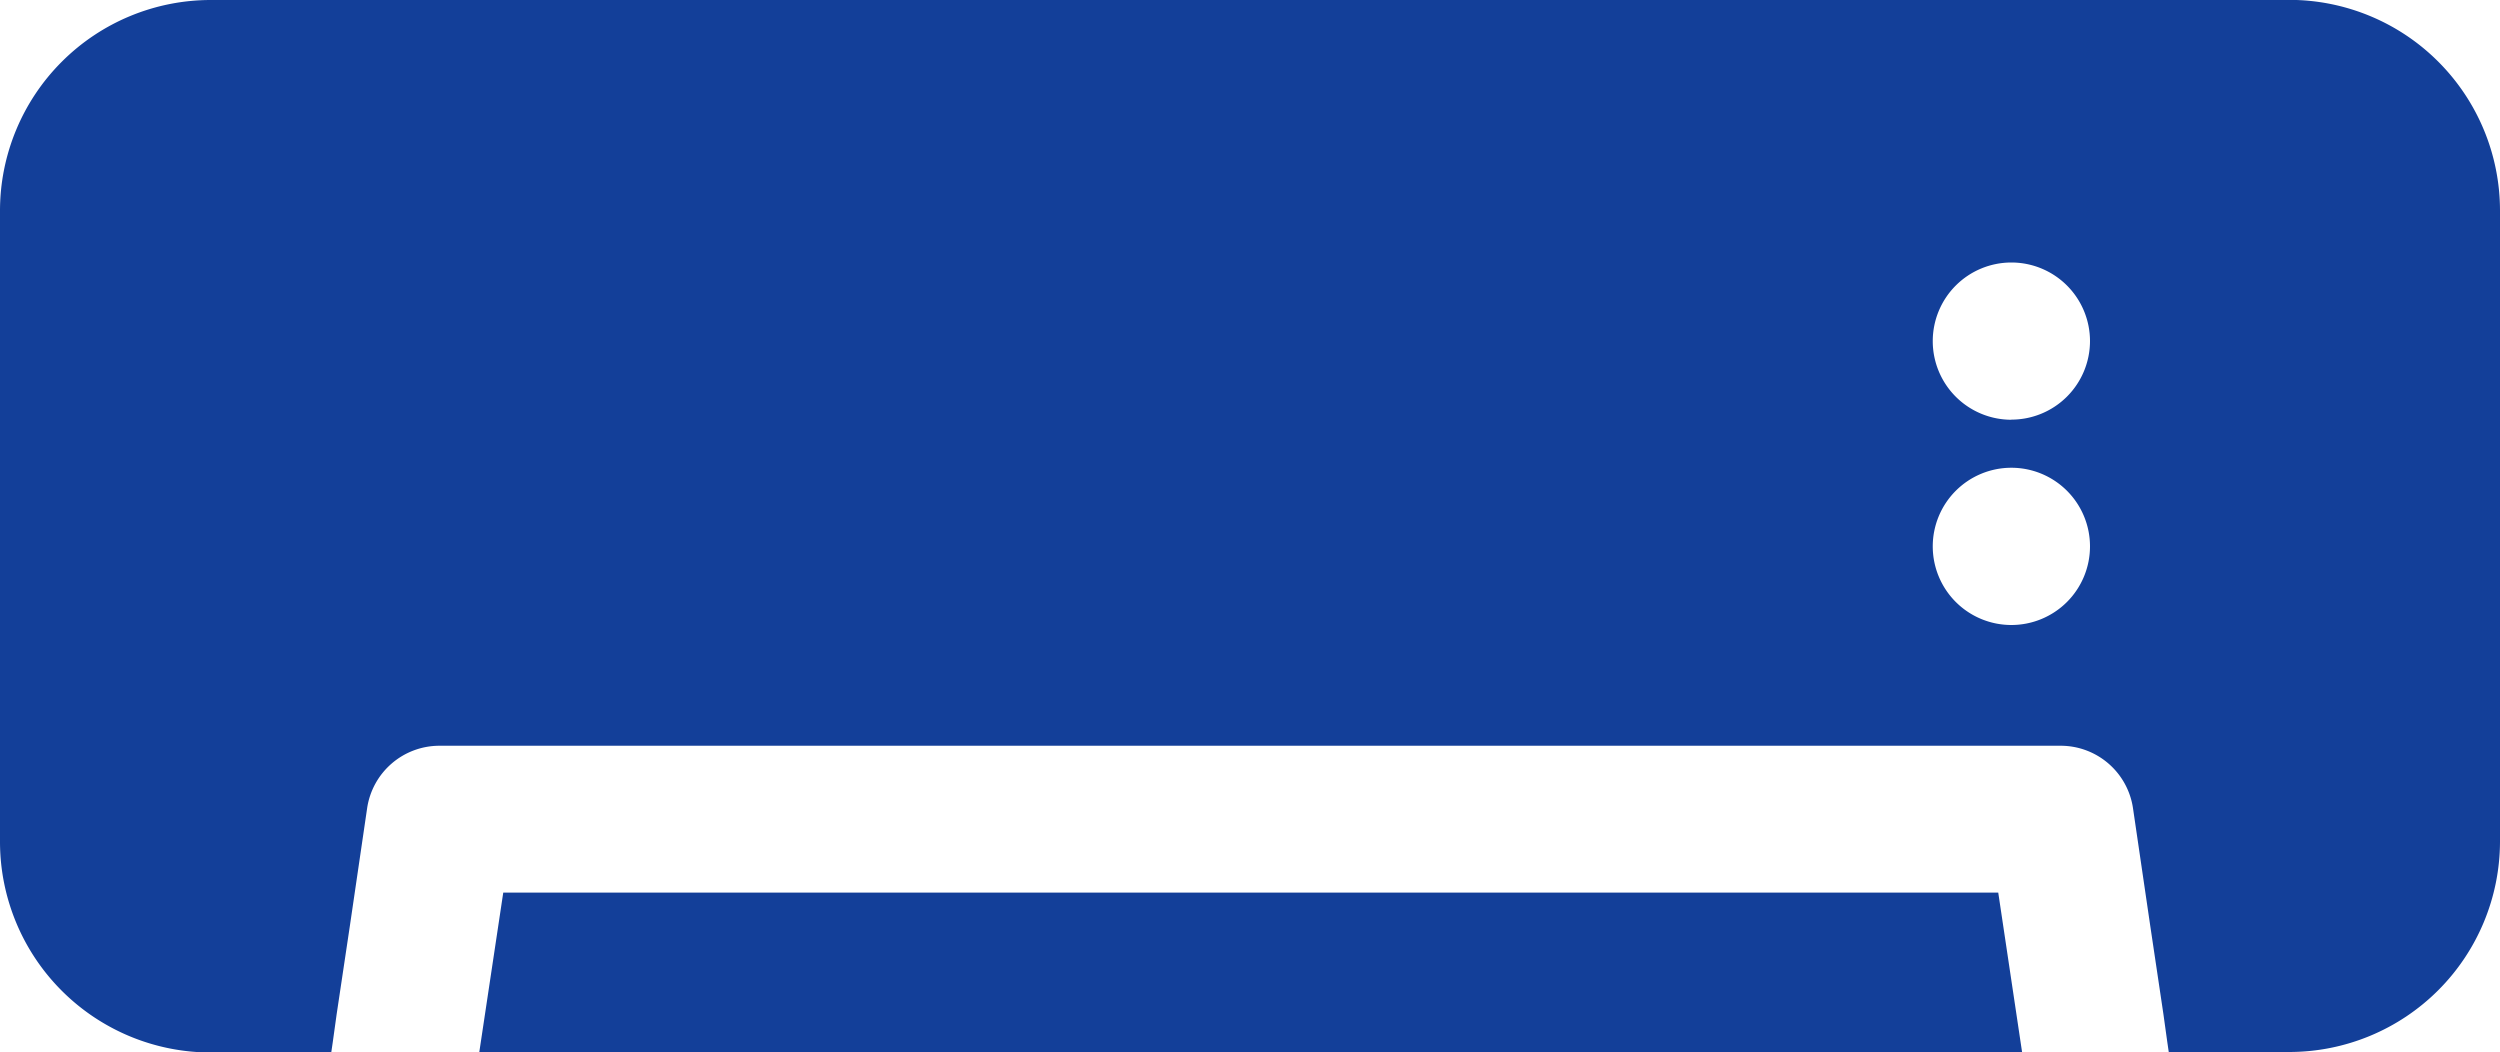 <svg xmlns="http://www.w3.org/2000/svg" width="20" height="8.419" viewBox="0 0 20 8.419">
  <g id="air-conditioner" transform="translate(0 -148.3)">
    <path id="Path_79" data-name="Path 79" d="M98.292,331l-.192,1.278h12.343L110.252,331Z" transform="translate(-94.266 -175.559)" fill="#133f99"/>
    <path id="Path_80" data-name="Path 80" d="M18.327,148.3H1.685A1.687,1.687,0,0,0,0,149.985v5.05a1.687,1.687,0,0,0,1.685,1.685H2.65l.012-.082.031-.223L2.8,155.7l.137-.934a.585.585,0,0,1,.578-.5H16.486a.585.585,0,0,1,.578.5l.137.934.106.711.031.223.012.082h.965A1.687,1.687,0,0,0,20,155.034v-5.05a1.687,1.687,0,0,0-1.685-1.685Zm-2.236,5a.629.629,0,1,1,.629-.629A.629.629,0,0,1,16.091,153.3Zm0-1.642a.629.629,0,1,1,.629-.629A.629.629,0,0,1,16.091,151.657Z" fill="#133f99"/>
  </g>
</svg>
